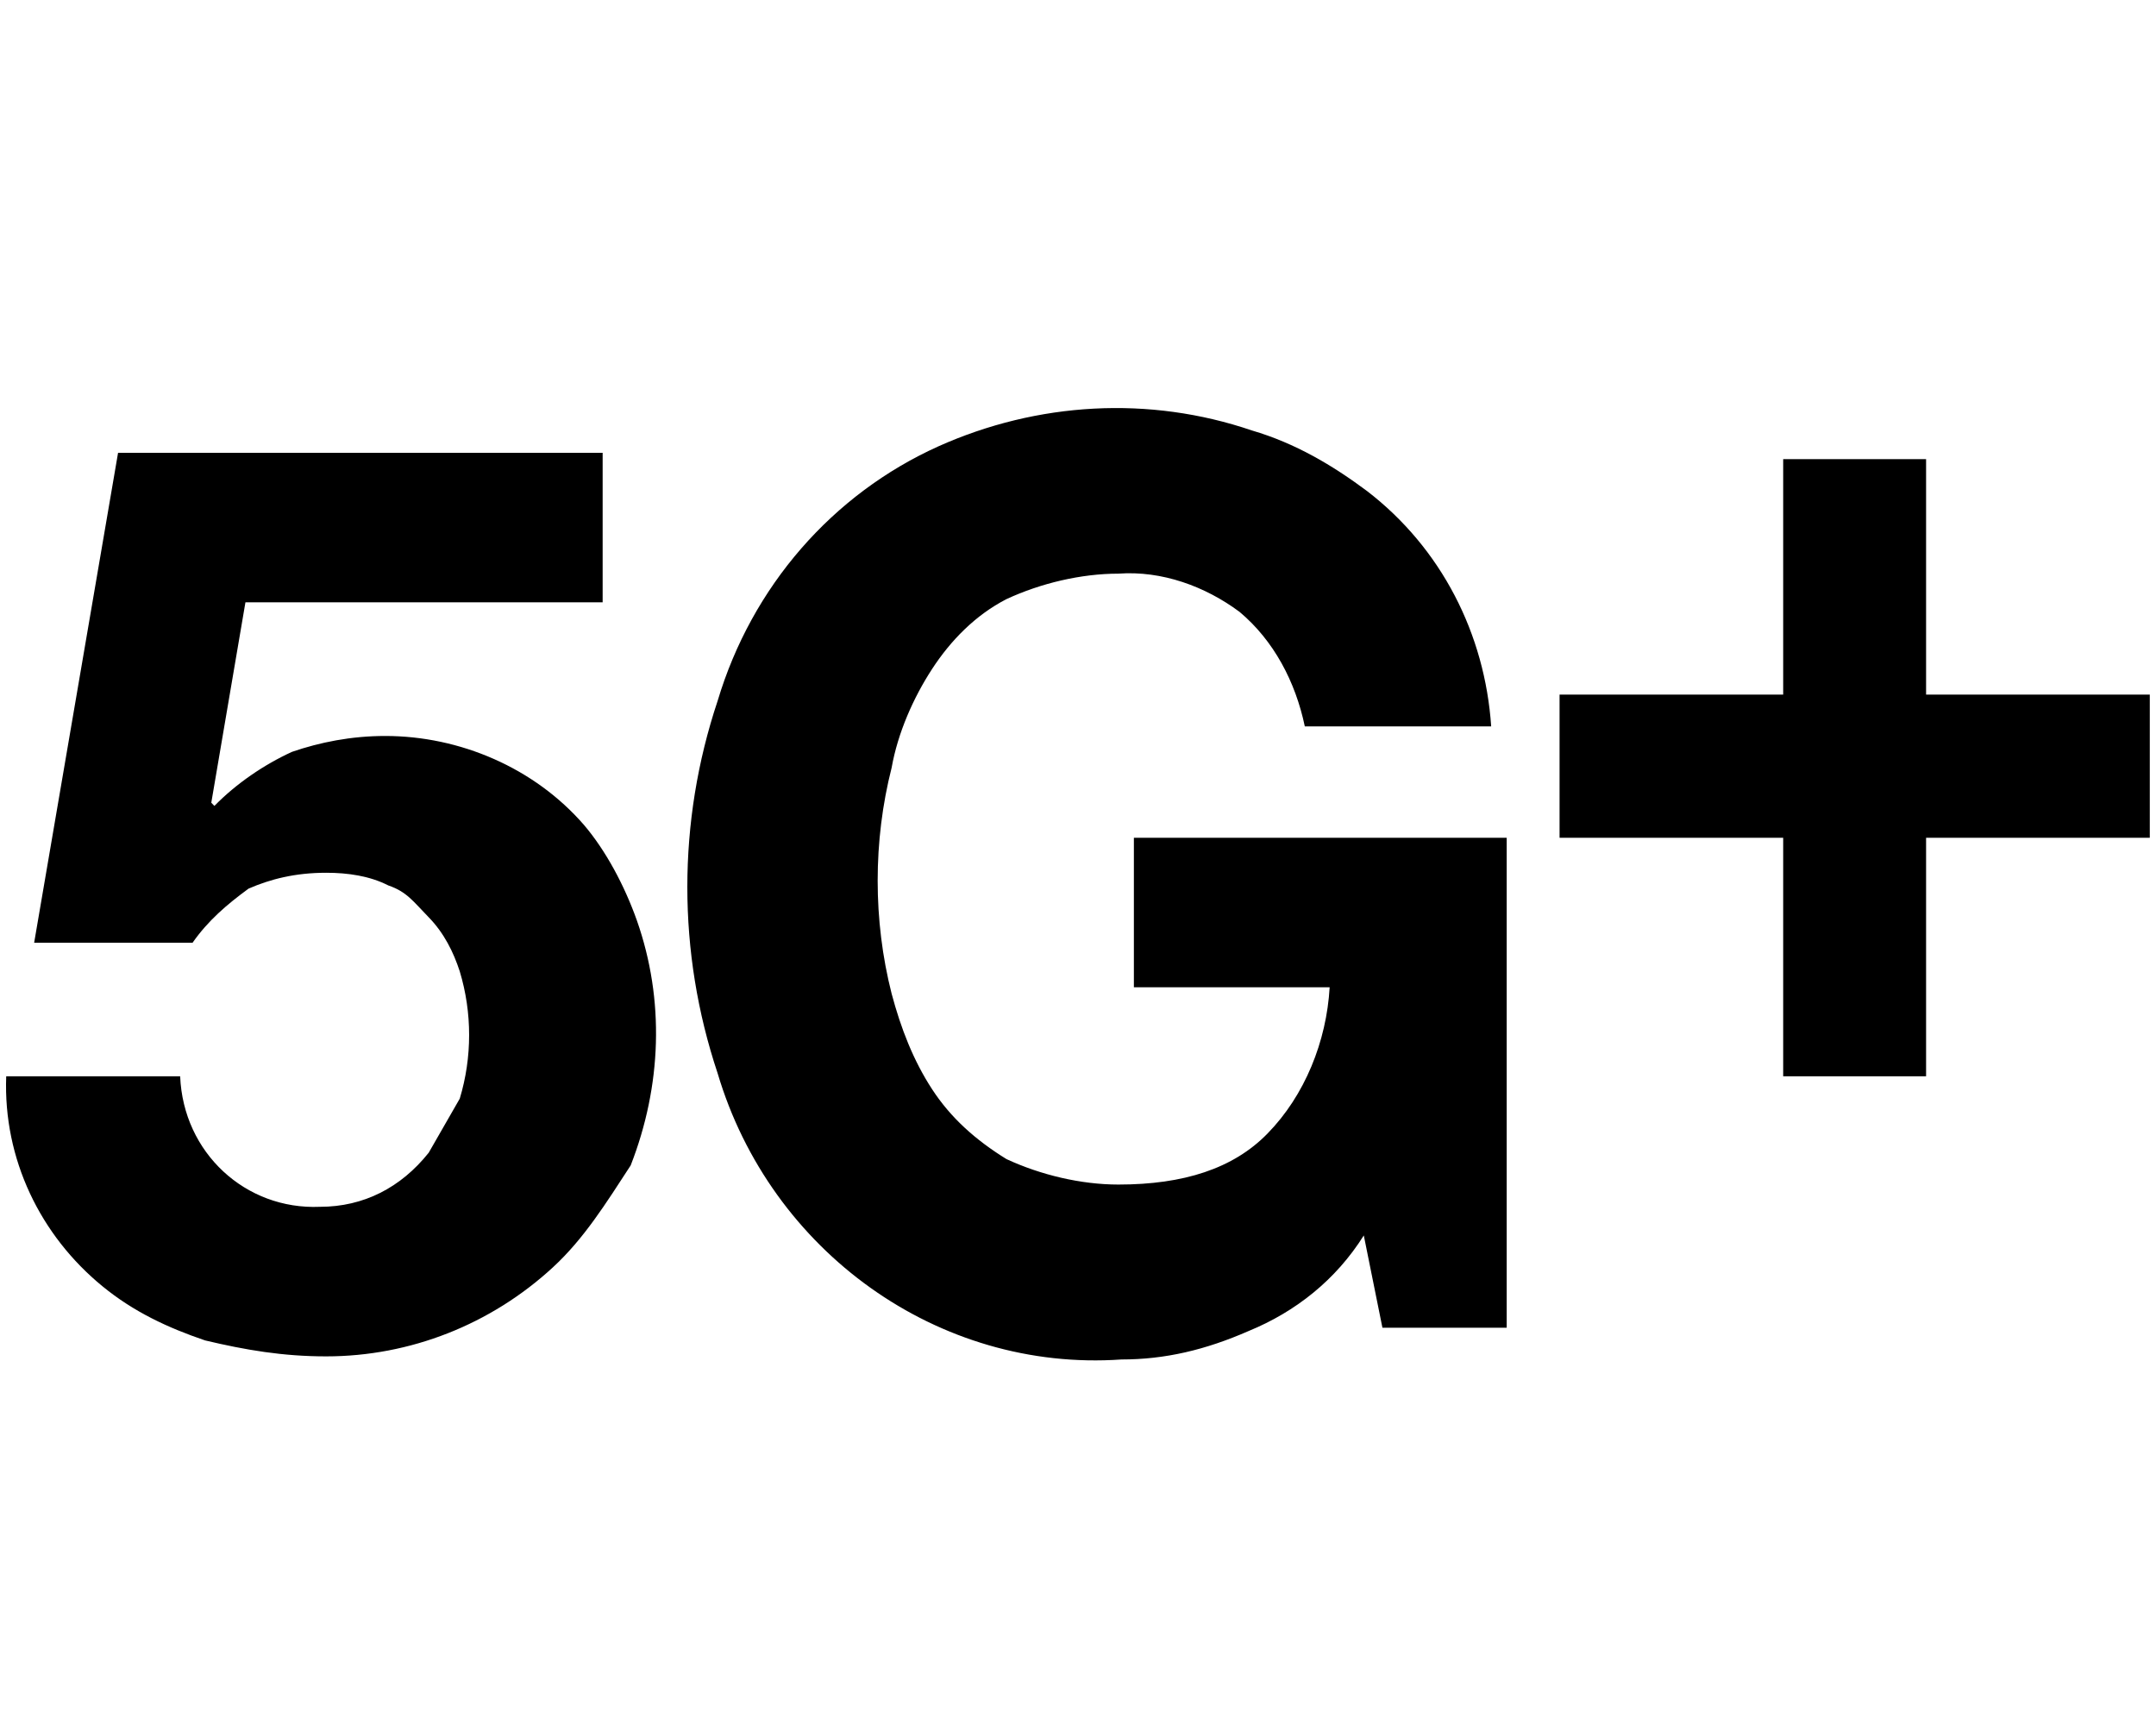 <svg width="25" height="20" viewBox="0 0 25 20" fill="none" xmlns="http://www.w3.org/2000/svg">
<path d="M2.846 6.983L2.45 9.307L2.486 9.344C2.738 9.086 3.062 8.865 3.386 8.717C3.71 8.606 4.071 8.533 4.467 8.533C5.331 8.533 6.196 8.901 6.772 9.565C7.024 9.861 7.241 10.266 7.385 10.672C7.709 11.594 7.673 12.59 7.313 13.512C7.024 13.955 6.772 14.361 6.412 14.693C5.692 15.357 4.755 15.726 3.782 15.726C3.278 15.726 2.846 15.652 2.378 15.541C1.945 15.394 1.549 15.209 1.189 14.914C0.468 14.324 0.036 13.439 0.072 12.479H2.089C2.125 13.365 2.846 14.029 3.71 13.992C4.215 13.992 4.647 13.771 4.971 13.365L5.331 12.738C5.476 12.258 5.476 11.742 5.331 11.262C5.259 11.041 5.151 10.82 4.971 10.635C4.791 10.451 4.719 10.34 4.503 10.266C4.287 10.156 4.035 10.119 3.782 10.119C3.422 10.119 3.134 10.193 2.882 10.303C2.63 10.488 2.414 10.672 2.233 10.93H0.396L1.369 5.25H6.988V6.983H2.846ZM14.481 15.431C13.977 15.652 13.509 15.762 13.004 15.762C10.879 15.91 8.934 14.508 8.321 12.443C7.853 11.041 7.853 9.529 8.321 8.127C8.718 6.799 9.654 5.729 10.879 5.176C12.032 4.659 13.329 4.586 14.517 4.991C15.022 5.139 15.454 5.397 15.85 5.692C16.715 6.356 17.219 7.352 17.291 8.422H15.13C15.022 7.905 14.77 7.426 14.373 7.094C13.977 6.799 13.473 6.614 12.968 6.651C12.536 6.651 12.068 6.762 11.671 6.946C11.311 7.131 11.023 7.426 10.807 7.758C10.591 8.09 10.411 8.496 10.339 8.901C10.123 9.75 10.123 10.672 10.339 11.521C10.447 11.926 10.591 12.295 10.807 12.627C11.023 12.959 11.311 13.217 11.671 13.439C12.068 13.623 12.536 13.734 12.968 13.734C13.725 13.734 14.301 13.549 14.697 13.143C15.13 12.701 15.382 12.074 15.418 11.447H13.148V9.713H17.471V15.394H16.03L15.814 14.324C15.49 14.84 15.022 15.209 14.481 15.431ZM22.334 8.053V5.323H20.677V8.053H18.084V9.713H20.677V12.479H22.334V9.713H24.928V8.053H22.334Z" fill="black"/>
</svg>
